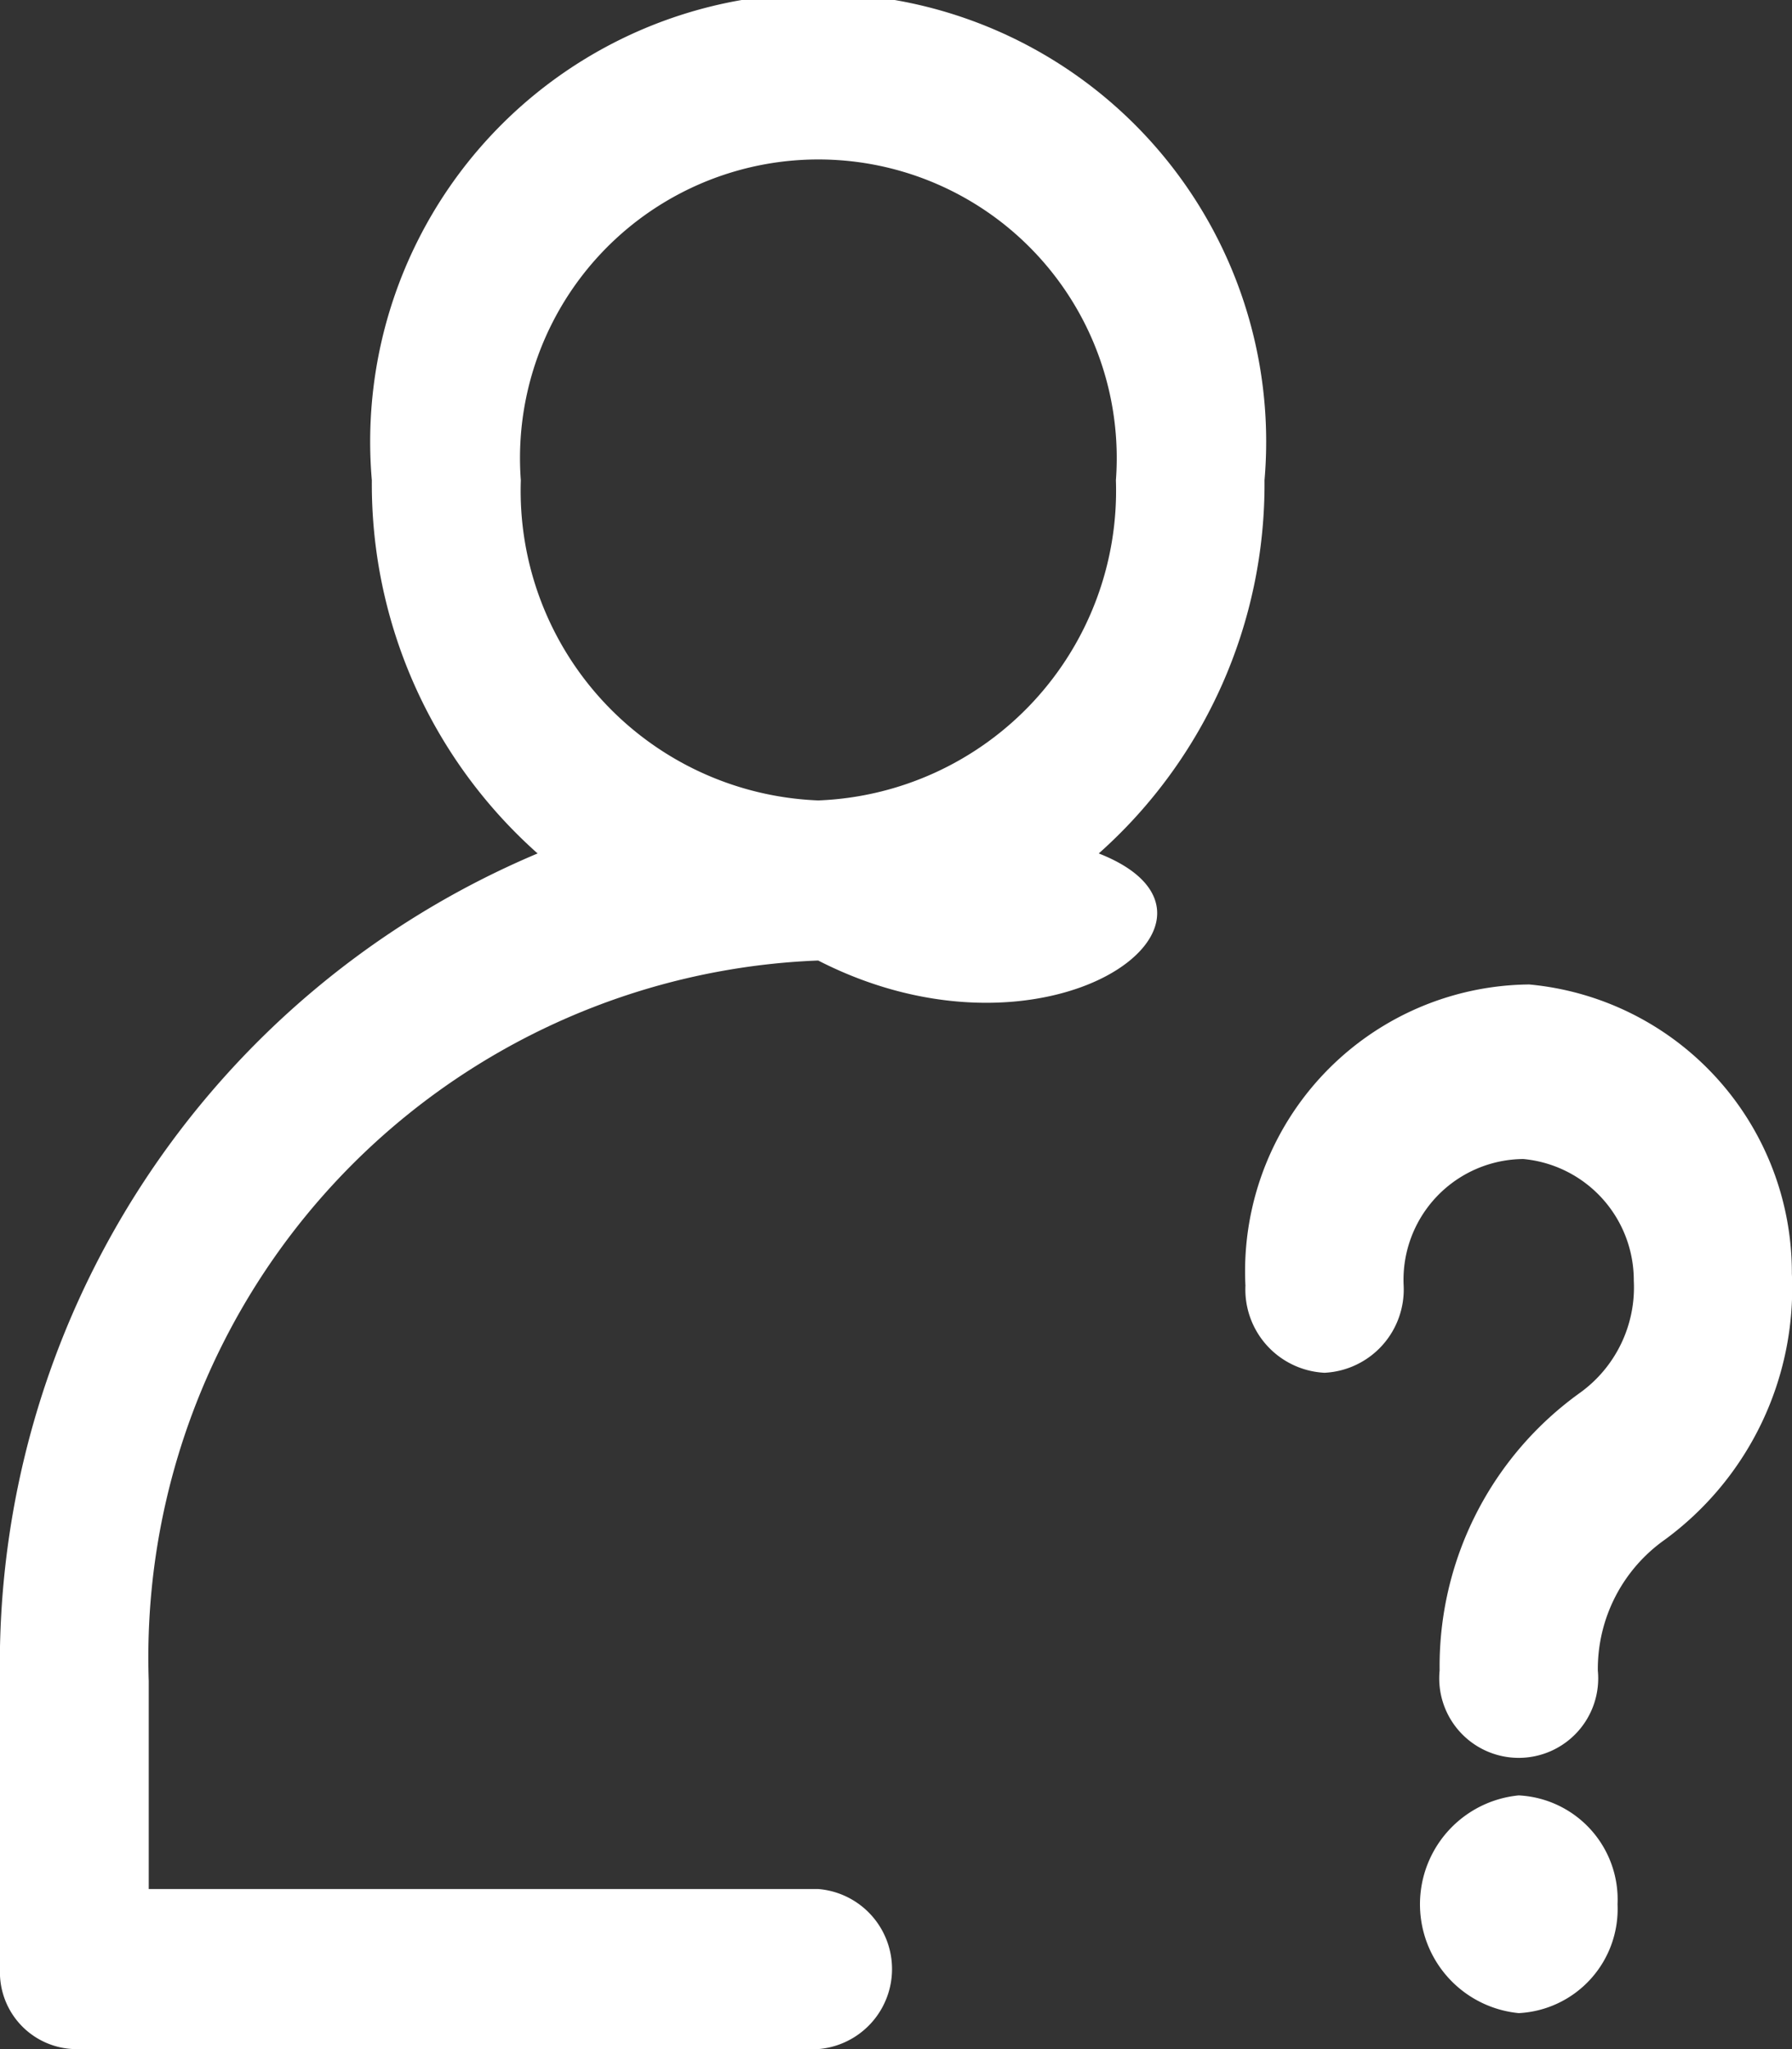 <svg xmlns="http://www.w3.org/2000/svg" width="14" height="16" viewBox="0 0 14 16">
  <rect x="0" y="0" width="14" height="16" fill="#333333" stroke="none"/>
  <g id="User_AWOL_white" transform="translate(-25 -153)">
    <path id="lost-items" d="M10.11,6.945a2.435,2.435,0,0,1-.992,2.077,1.236,1.236,0,0,0-.524,1.016v.006a.621.621,0,1,1-1.236,0v-.006a2.627,2.627,0,0,1,1.1-2.165A1.014,1.014,0,0,0,8.875,7a.951.951,0,0,0-.863-.95.943.943,0,0,0-.935.989.651.651,0,0,1-.618.68.651.651,0,0,1-.618-.68A2.24,2.24,0,0,1,8.058,4.687,2.26,2.26,0,0,1,10.11,6.945ZM8.748,11.869a.814.814,0,0,1-.772.85.854.854,0,0,1,0-1.7A.814.814,0,0,1,8.748,11.869Zm0,0" transform="translate(28.889 156)" fill="#fff"/>
    <g id="user_16_" data-name="user (16)" transform="translate(25 153)">
      <g id="Group_2500" data-name="Group 2500">
        <path id="Path_14112" data-name="Path 14112" d="M56.049,6.664A3.857,3.857,0,0,1,54.754,3.75a3.5,3.5,0,1,1,6.974,0,3.857,3.857,0,0,1-1.295,2.914c1.293.506-.39,1.759-2.192.836a5.445,5.445,0,0,0-5.23,5.625V14.75h5.23a.627.627,0,0,1,0,1.25H52.43a.6.6,0,0,1-.581-.625v-2.25A6.868,6.868,0,0,1,56.049,6.664Zm2.193-.414a2.42,2.42,0,0,0,2.325-2.5,2.331,2.331,0,1,0-4.649,0A2.42,2.42,0,0,0,58.241,6.25Z" transform="translate(-51.849)" fill="#fff"/>
      </g>
    </g>
  </g>
</svg>
